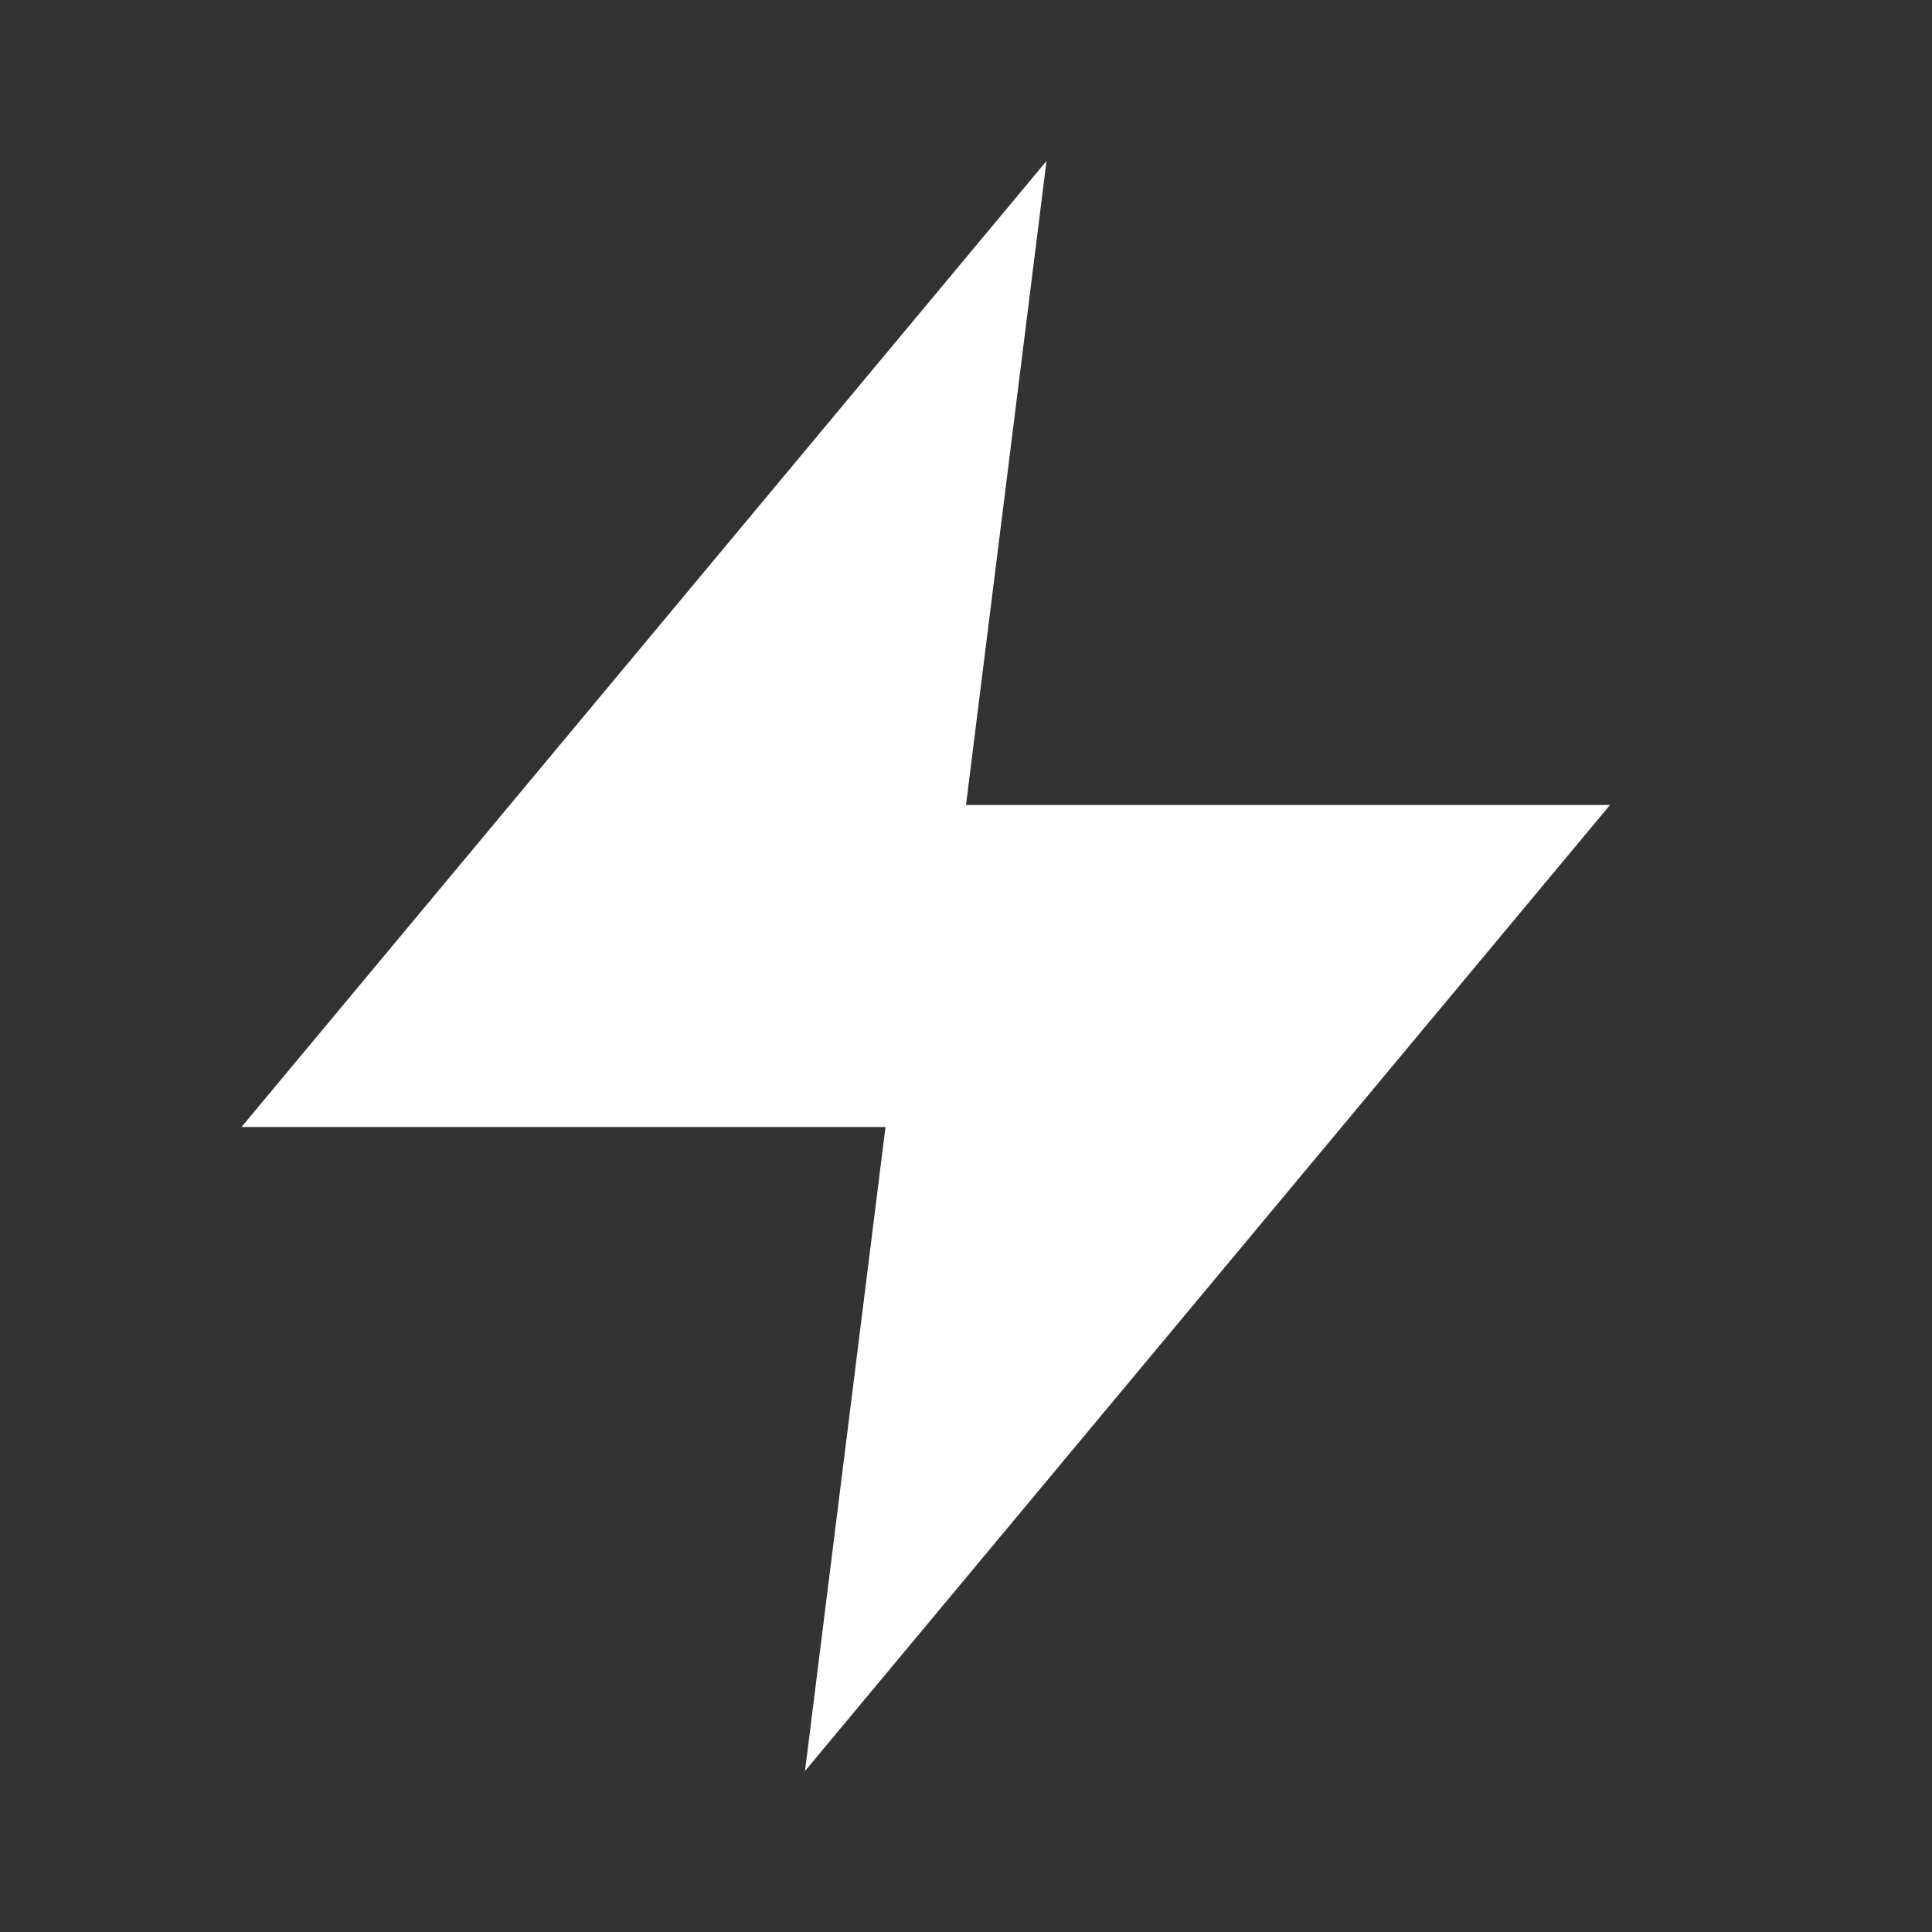 <svg viewBox="0 0 24 24" xmlns="http://www.w3.org/2000/svg">
    <rect x="0" y="0" width="24" height="24" fill="#333333" stroke="none"/>
    <path d="M13 2L3 14h8l-1 8 10-12h-8l1-8z" fill="white"/>
</svg>
